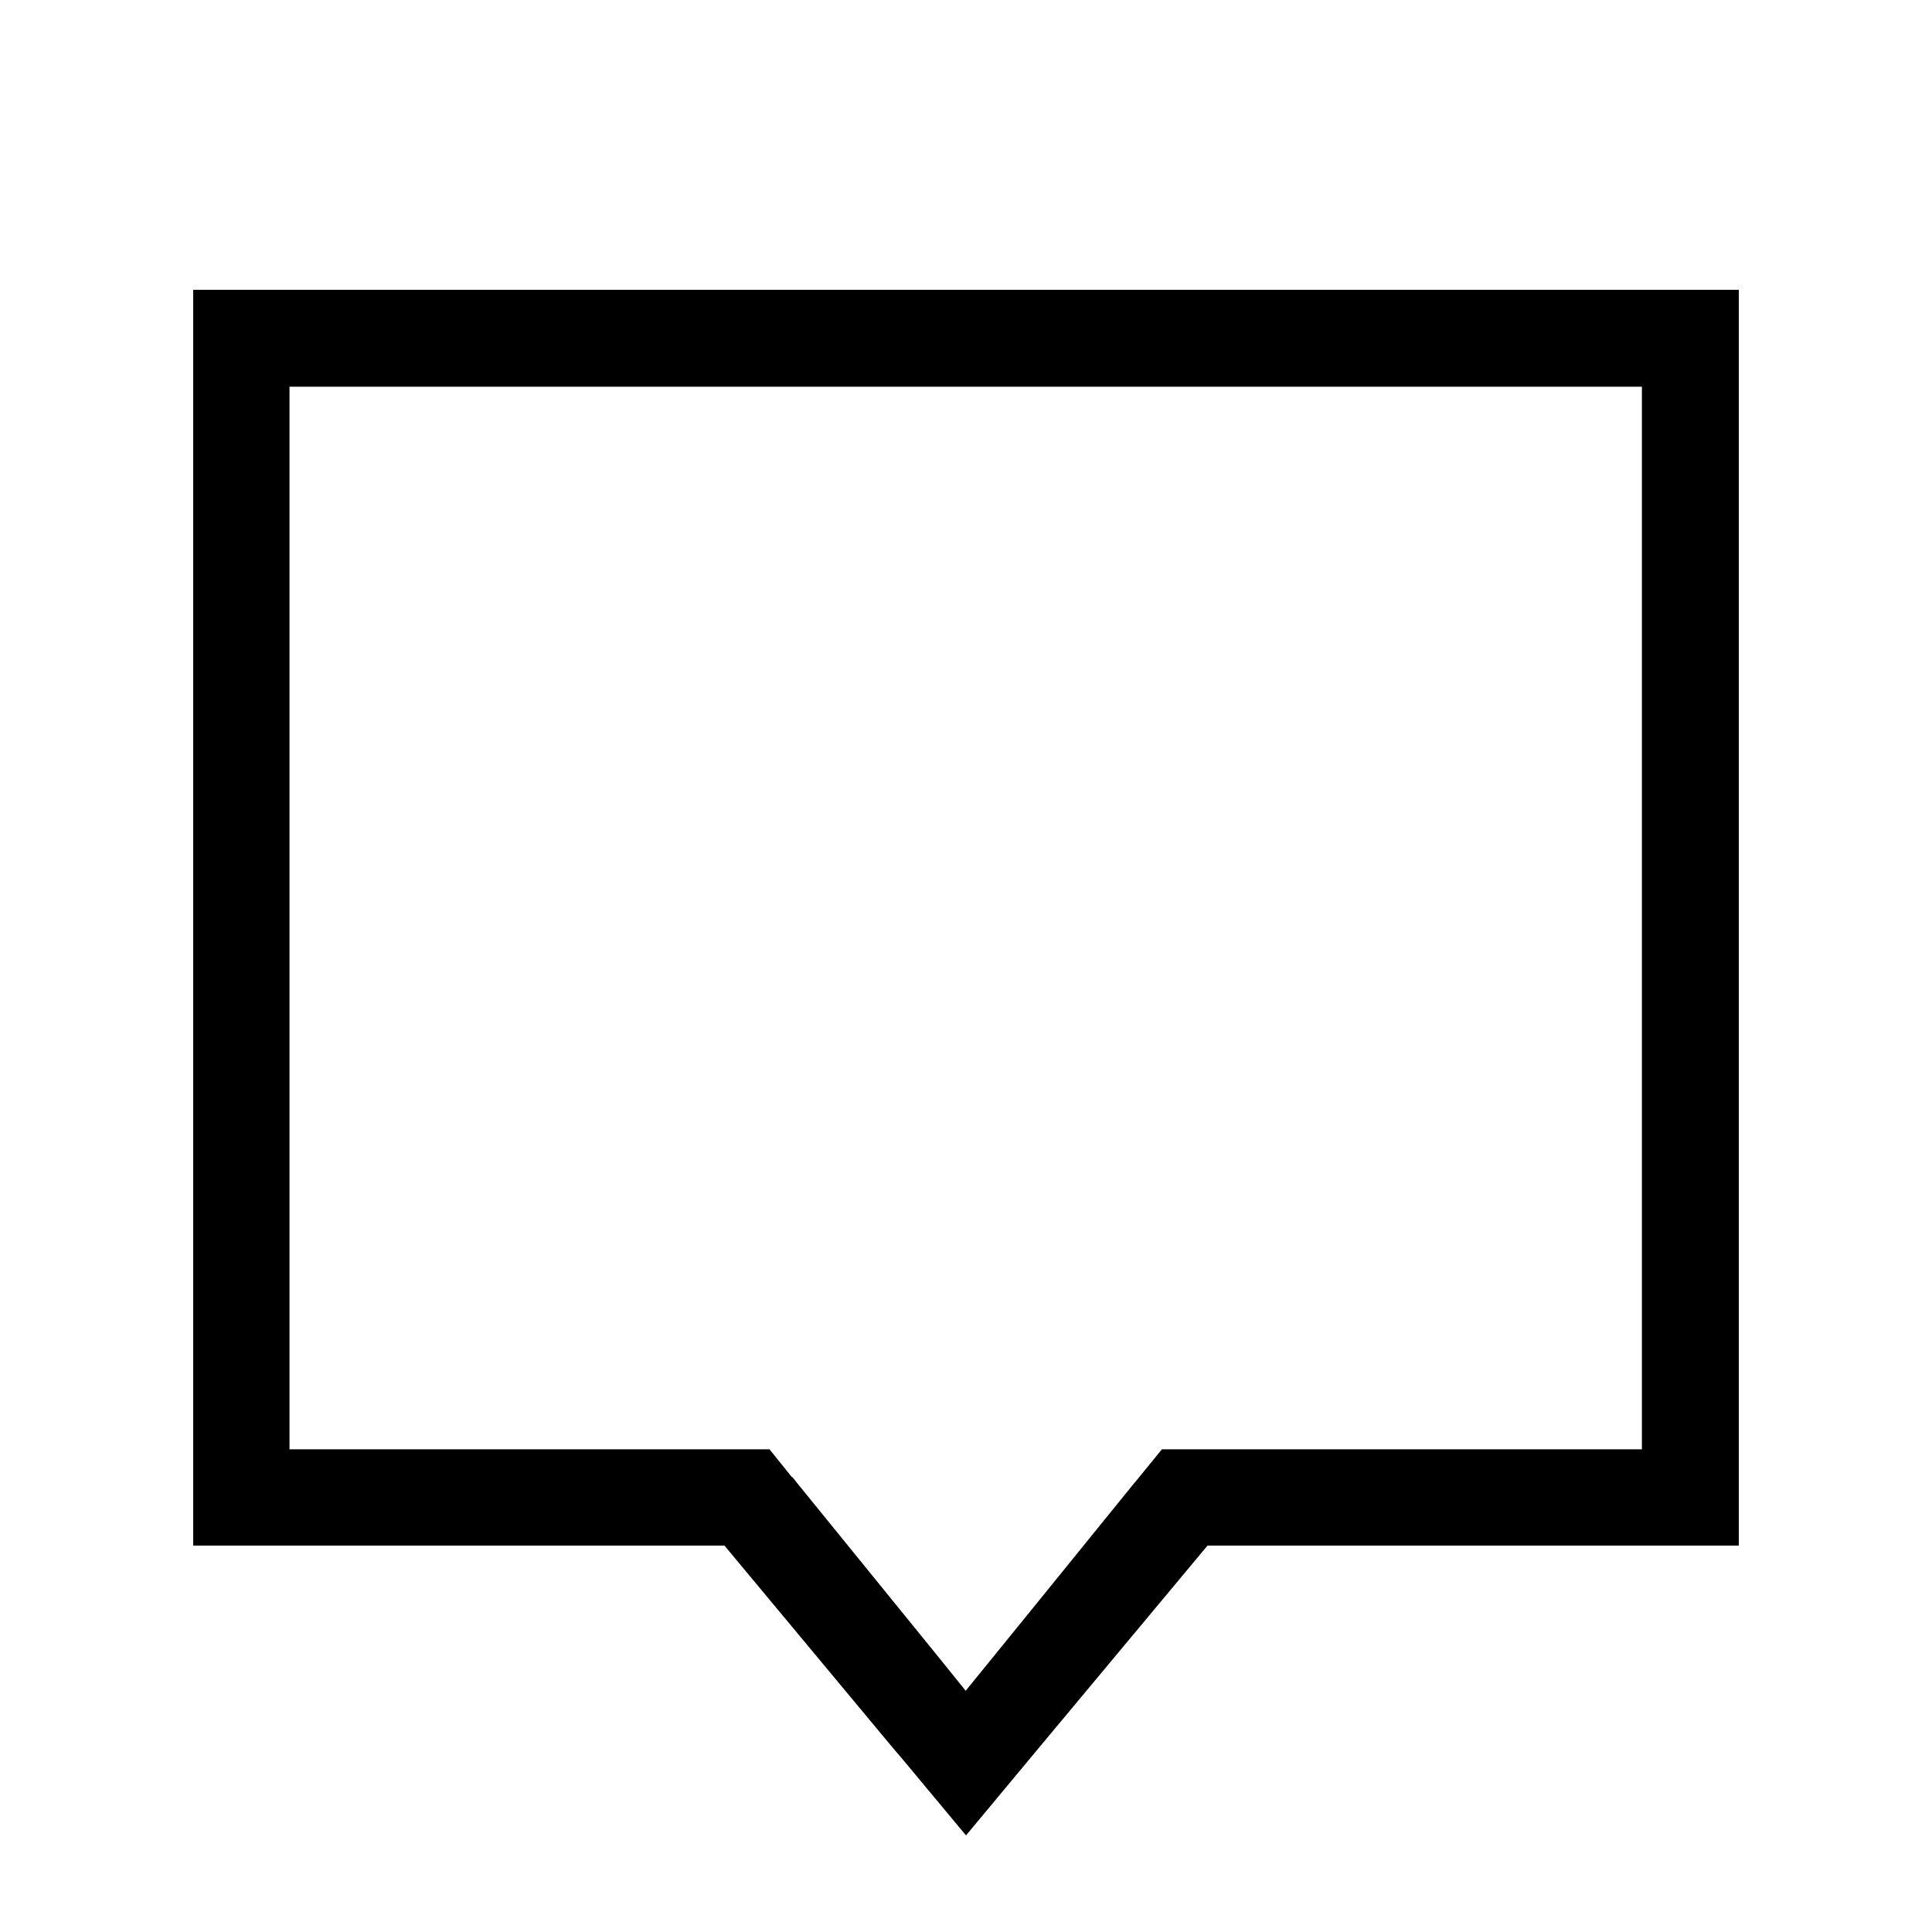 <svg xmlns="http://www.w3.org/2000/svg" viewBox="0 0 640 640"><!--! Font Awesome Pro 7.1.0 by @fontawesome - https://fontawesome.com License - https://fontawesome.com/license (Commercial License) Copyright 2025 Fonticons, Inc. --><path fill="currentColor" d="M262.5 489.3L264.4 491.7C290.2 523.5 308.5 545.9 319.1 559.1L319.9 560.1L320.7 559.1C331.4 546 349.6 523.5 375.4 491.7C375.8 491.3 378.9 487.4 384.9 480.1L543.9 480.1L543.9 128.1L95.9 128.1L95.9 480.1L254.9 480.1L262.4 489.4zM240 512L64 512L64 96L576 96L576 512L400 512L343.8 579.4C341.7 581.9 333.9 591.3 320 608L302.1 586.5C300.2 584.2 298.2 581.8 296.1 579.4L240 512z"/></svg>
